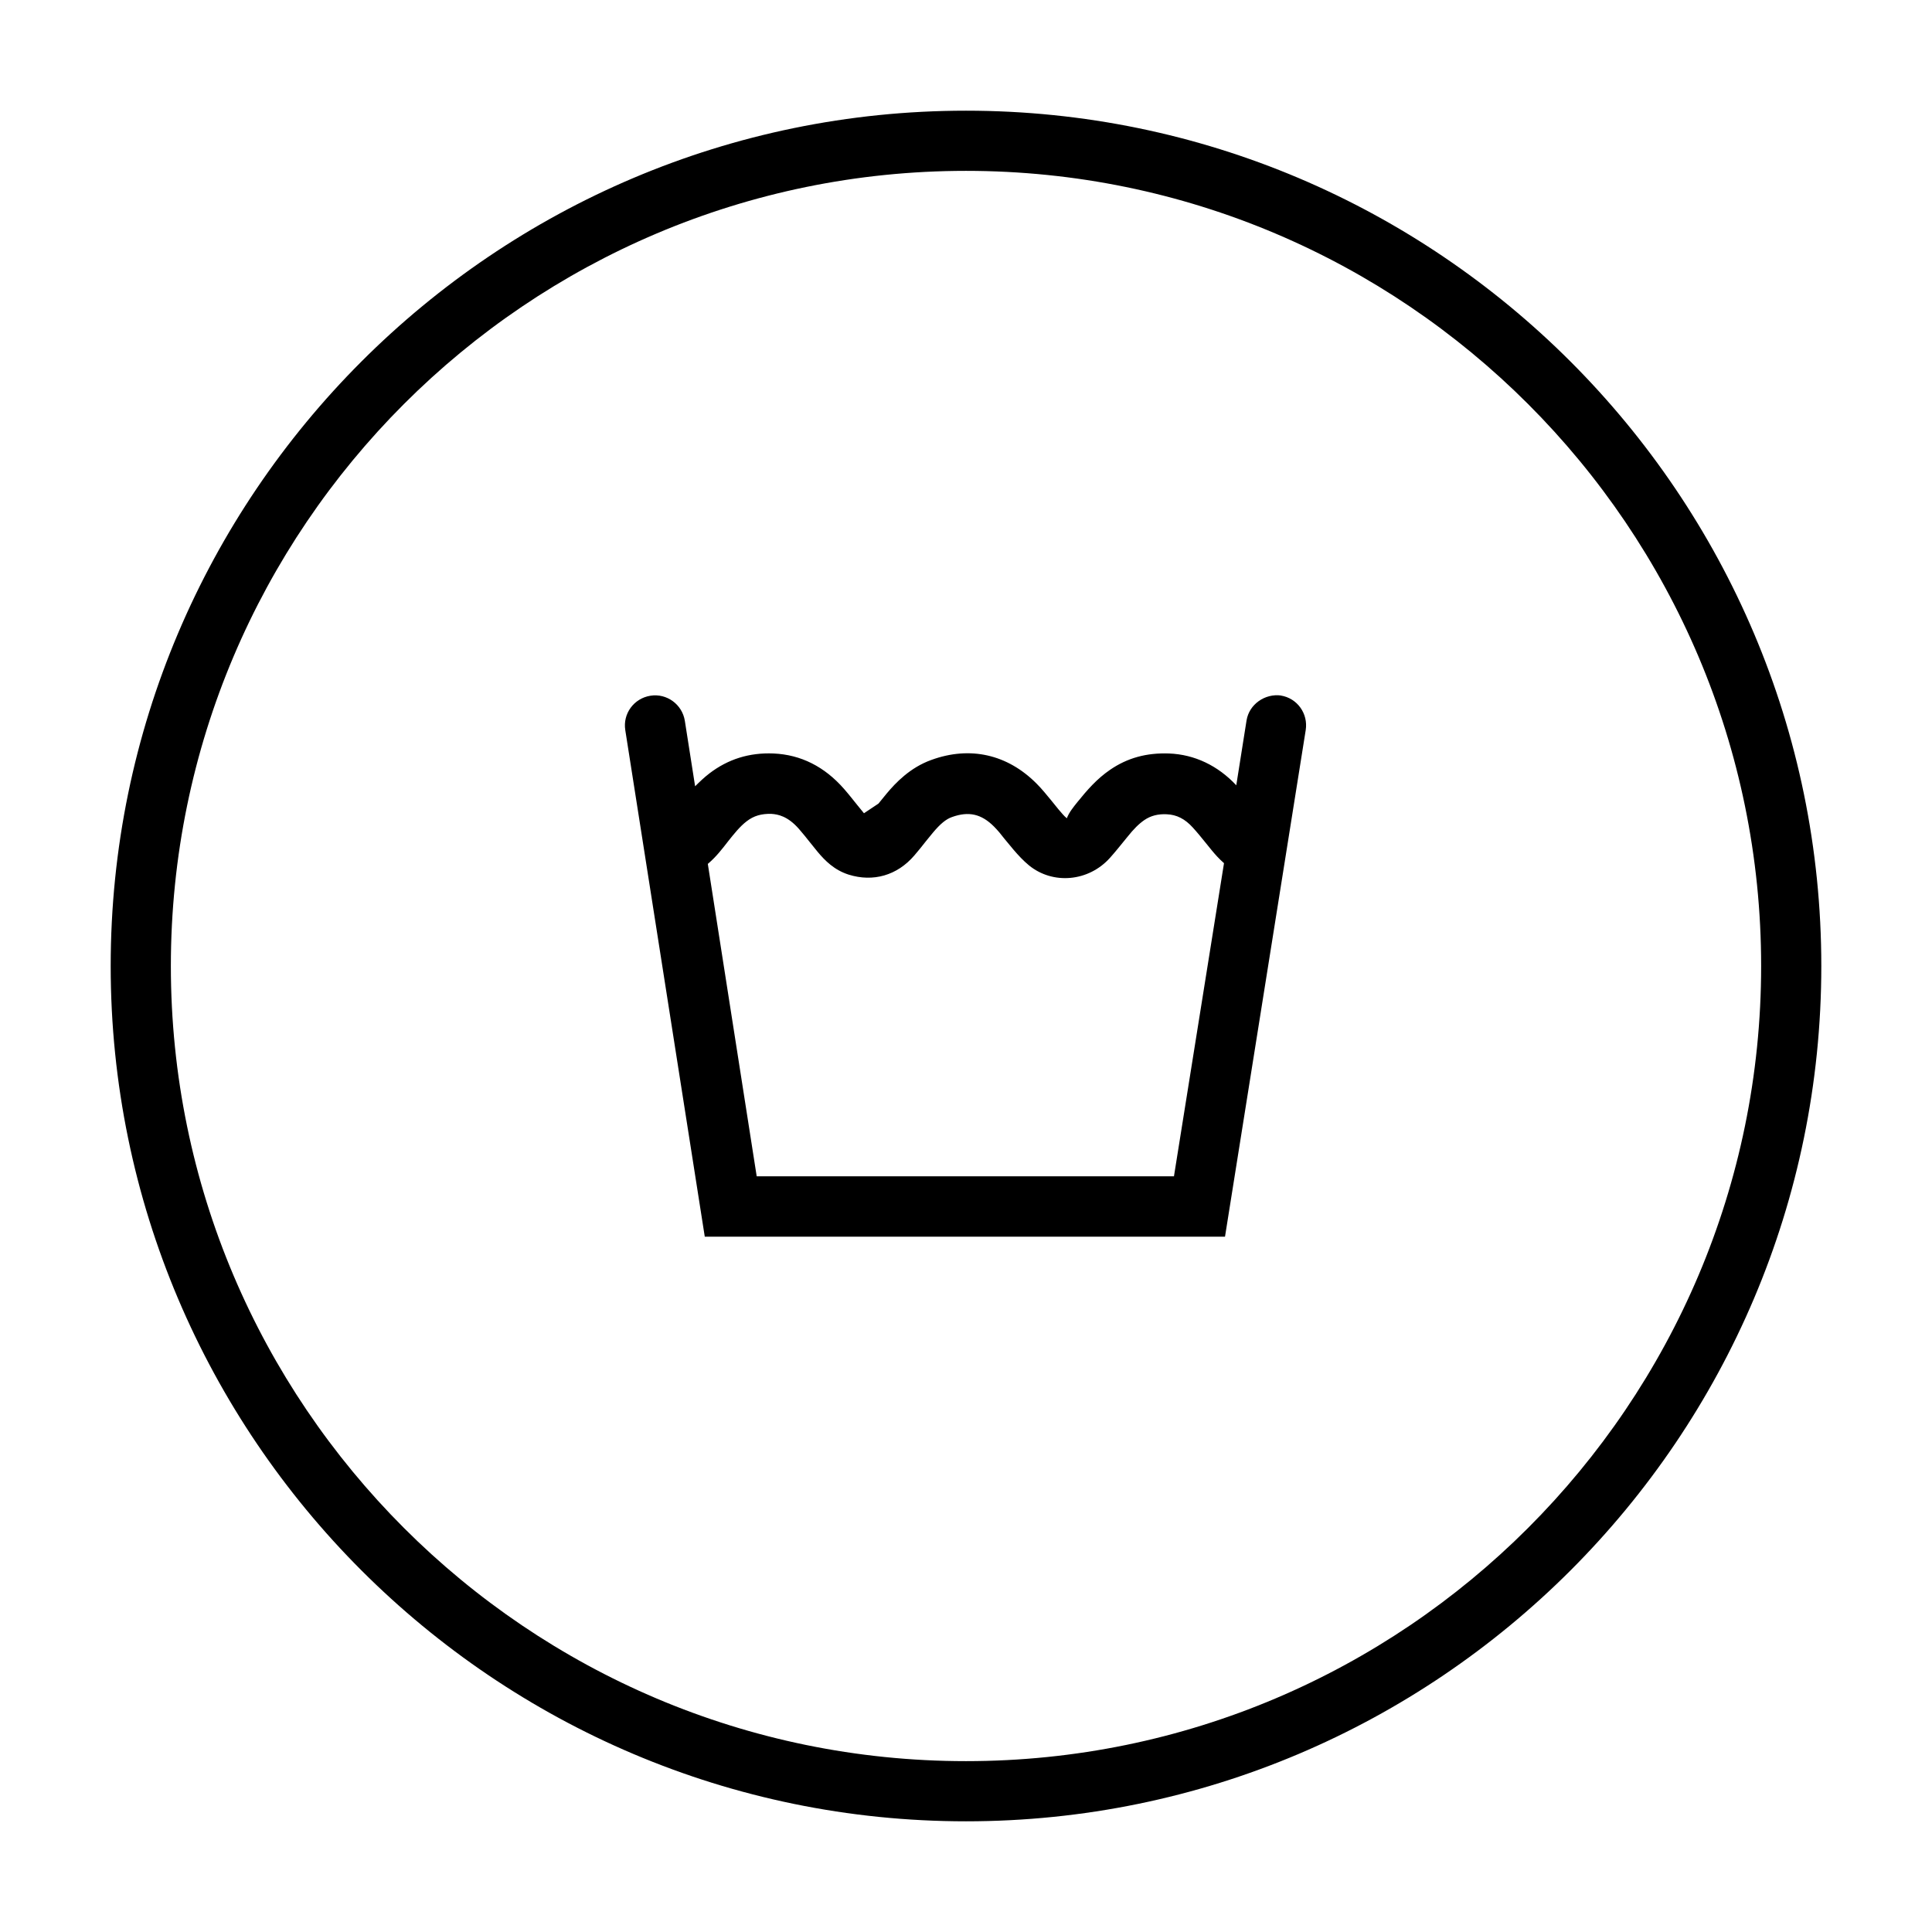 <svg xmlns="http://www.w3.org/2000/svg" id="Green_Pantone_RGB" viewBox="0 0 96 96"><path d="M48,5.5C24.56,5.5,5.5,24.57,5.5,48c0,23.43,19.07,42.5,42.5,42.5s42.5-19.07,42.5-42.5c0-23.43-19.07-42.5-42.5-42.5Zm0,82.01c-21.79,0-39.51-17.72-39.51-39.51,0-21.79,17.72-39.51,39.51-39.51s39.51,17.72,39.51,39.51c0,21.79-17.72,39.51-39.51,39.51Z"></path><path d="M63.66,34.56c-.8-.11-1.59,.43-1.72,1.24l-.51,3.22c-.92-.98-2.07-1.53-3.34-1.58-1.12-.04-2.07,.22-2.93,.81-.66,.45-1.15,1.02-1.62,1.6-.21,.26-.42,.52-.53,.81-.15-.12-.27-.28-.42-.45l-.34-.42c-.24-.29-.47-.58-.74-.85-1.45-1.46-3.31-1.88-5.23-1.18-1.06,.38-1.78,1.14-2.23,1.68l-.4,.49-.72,.48-.35-.43c-.21-.26-.42-.53-.64-.78-.97-1.11-2.15-1.7-3.5-1.76-1.21-.05-2.26,.28-3.19,.99-.26,.2-.49,.42-.71,.64l-.51-3.25c-.13-.82-.9-1.38-1.71-1.25-.82,.13-1.38,.89-1.25,1.71l3.95,25.17h25.85l4.01-25.17c.13-.82-.42-1.59-1.24-1.72Zm-5.33,23.89h-20.73l-2.43-15.53h.01c.41-.35,.7-.73,1.01-1.13,.27-.34,.58-.73,.91-.98,.36-.28,.74-.38,1.22-.37,.33,.02,.82,.11,1.38,.75,.19,.22,.37,.44,.55,.67l.38,.47c.36,.43,.82,.9,1.54,1.13,1.22,.38,2.41,.04,3.26-.95,.2-.23,.39-.47,.57-.7l.36-.44c.36-.43,.65-.67,.94-.77,.83-.3,1.46-.16,2.09,.47,.19,.19,.36,.4,.53,.62l.44,.53c.24,.28,.49,.55,.77,.78,1.19,.97,2.96,.81,4.02-.37,.26-.29,.5-.59,.85-1.02,.34-.43,.6-.68,.86-.86,.32-.22,.69-.31,1.11-.29,.5,.02,.91,.23,1.3,.66,.22,.24,.43,.5,.64,.76l.3,.37c.18,.22,.38,.44,.61,.64l-2.49,15.58Z"></path></svg>